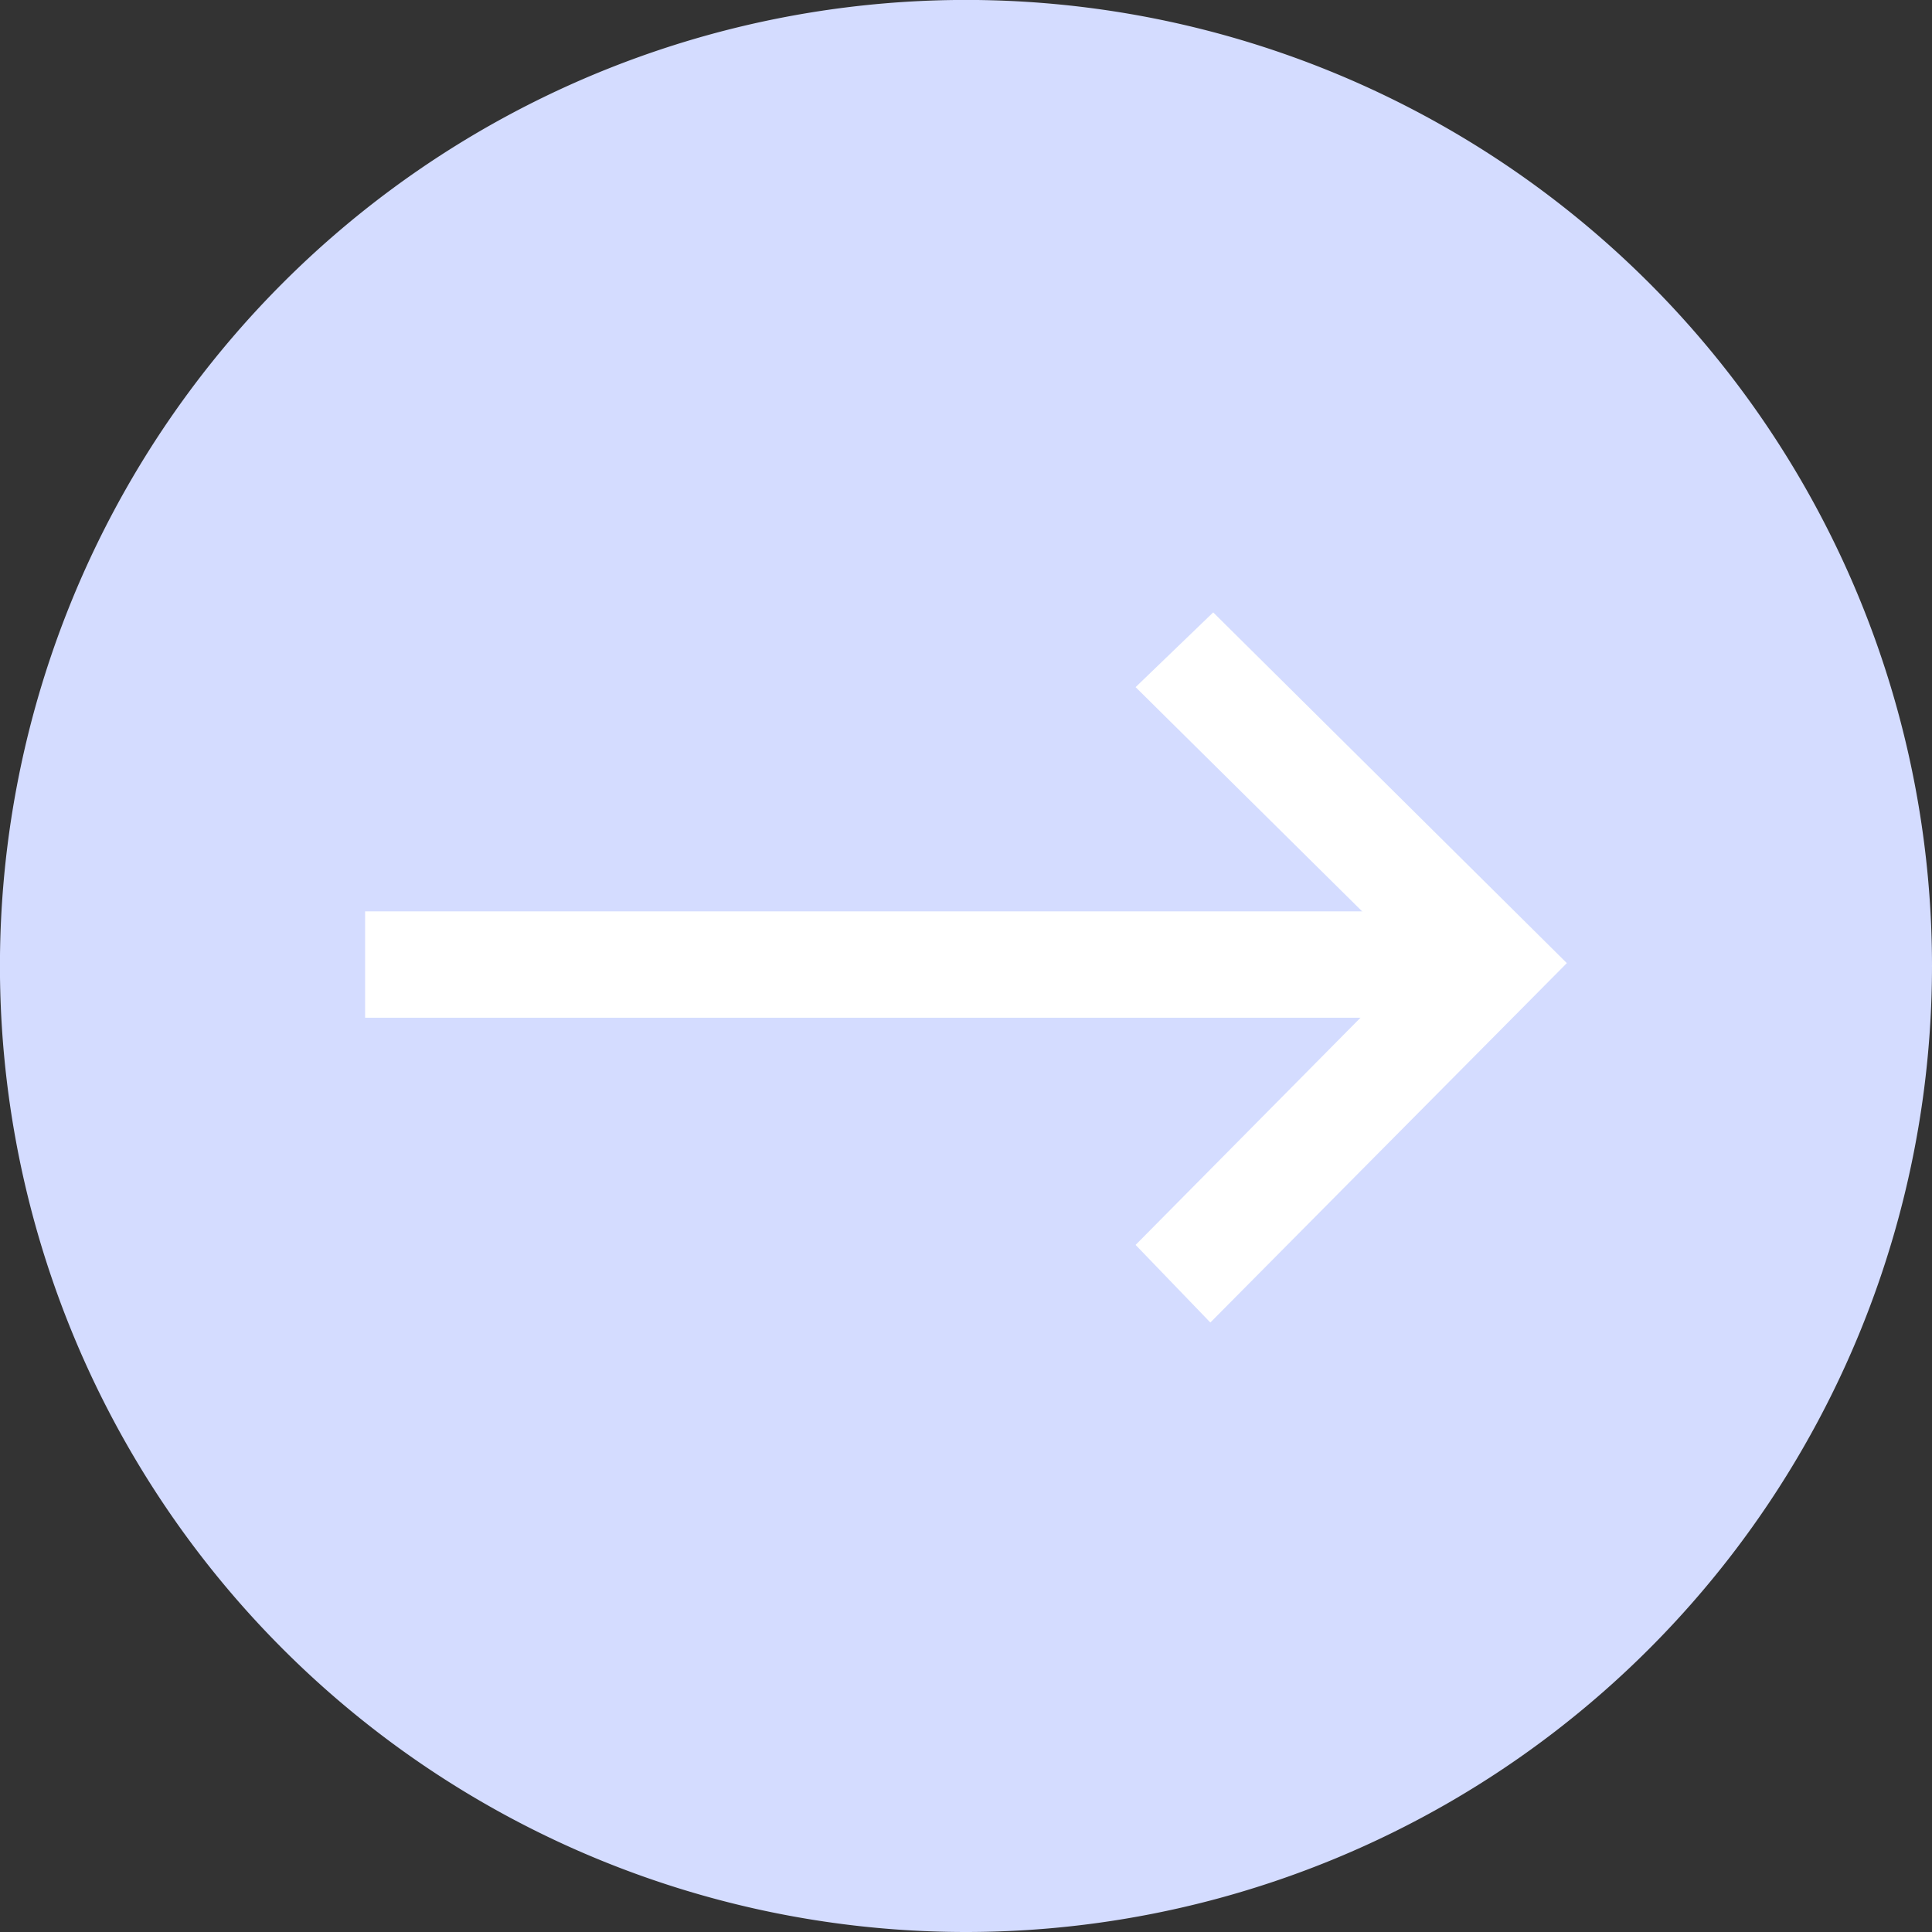 <svg xmlns="http://www.w3.org/2000/svg" width="36.549" height="36.549" viewBox="0 0 36.549 36.549">
  <rect x="0" y="0" width="36.549" height="36.549" fill="#333333" stroke="none"/>
  <g id="Group_547" data-name="Group 547" transform="translate(-835.451 -1997)">
    <path id="Path_1079" data-name="Path 1079" d="M18.275,36.549A18.275,18.275,0,1,1,36.549,18.275,18.279,18.279,0,0,1,18.275,36.549Z" transform="translate(835.451 1997)" fill="#d4dcff"/>
    <g id="Group_409" data-name="Group 409" transform="translate(842.358 2008.585)">
      <rect id="Rectangle_781" data-name="Rectangle 781" width="20.885" height="2.012" transform="translate(0 5.656)" fill="#fff"/>
      <path id="Path_1080" data-name="Path 1080" d="M40.914,34.734,39.5,33.266l5.276-5.33L39.5,22.714,40.968,21.3l6.69,6.635Z" transform="translate(-24.924 -21.3)" fill="#fff"/>
    </g>
  </g>
</svg>
